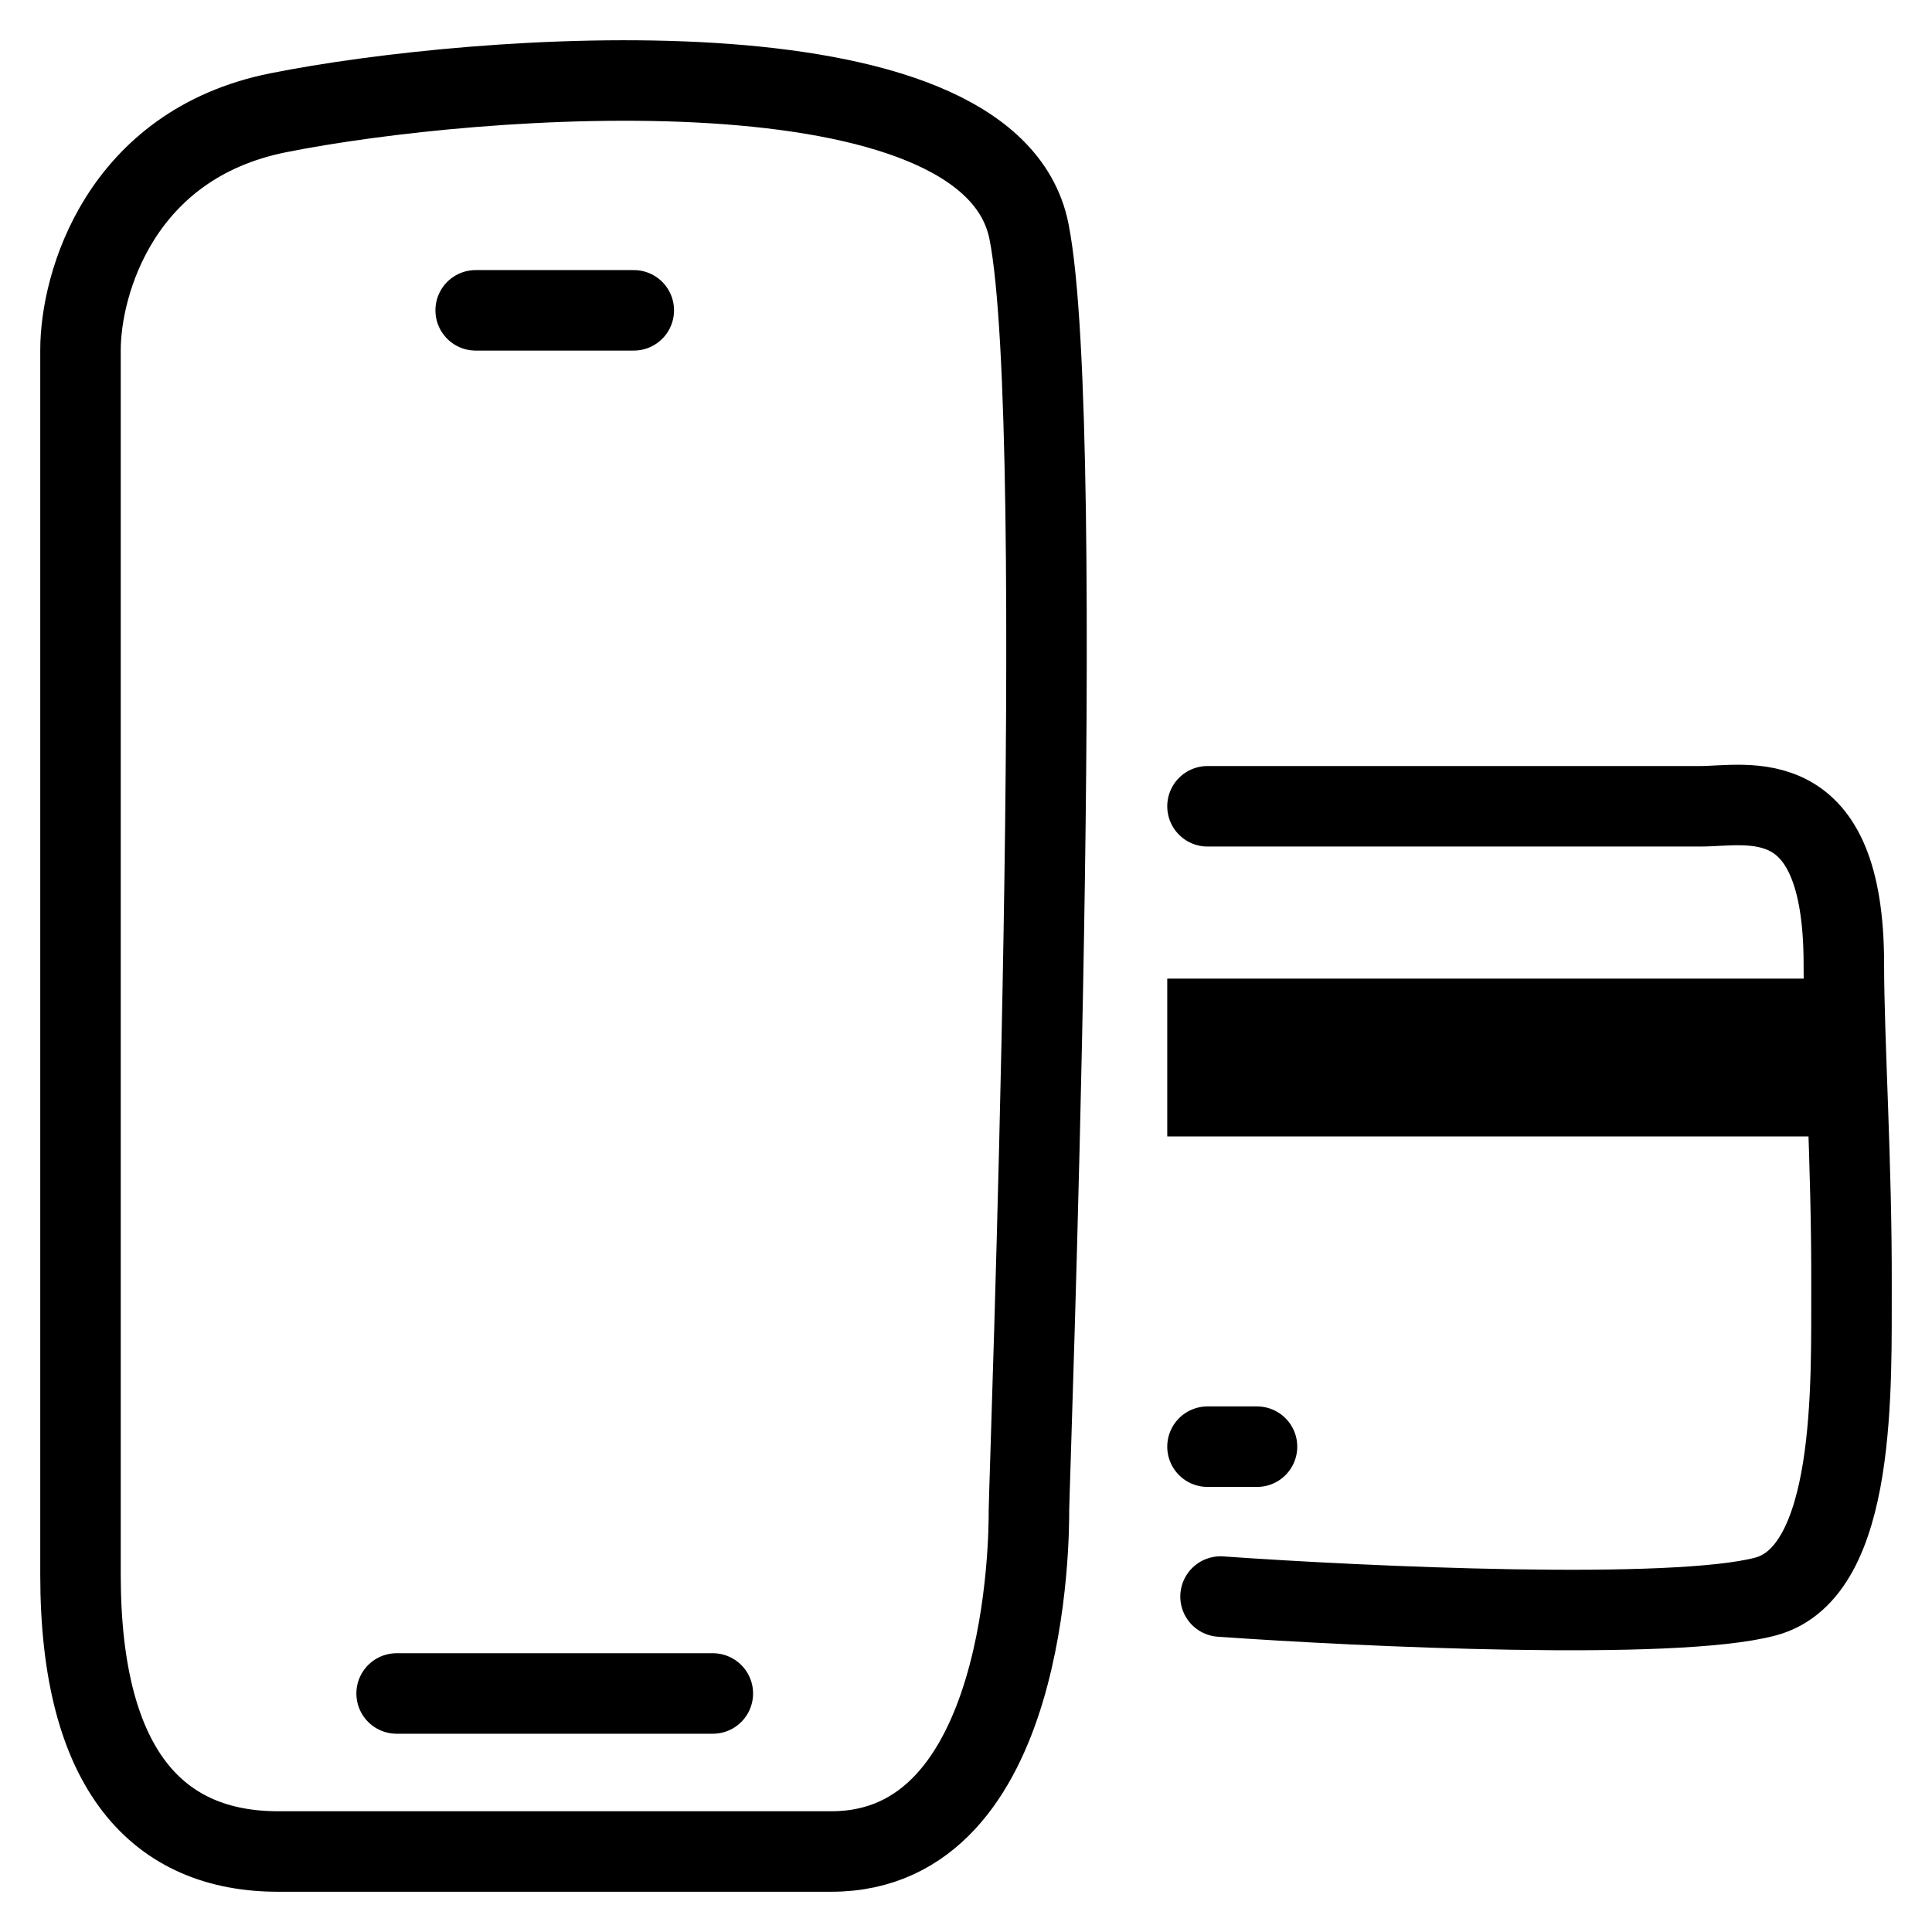 <svg width="24" height="24" viewBox="0 0 24 24" fill="none" xmlns="http://www.w3.org/2000/svg">
<path d="M22.385 12.869V12.657H15V12.869H22.385ZM22.385 12.869V13.137M22.385 13.137L15 13.104V13.617H22.385V13.137ZM15 17.971H15.615M15 10.016H21.121C21.715 10.016 22.905 9.689 22.905 11.979C22.905 12.918 23.005 14.461 23 15.979C22.996 17.186 23.072 19.53 21.931 19.833C20.791 20.136 16.944 19.959 15.162 19.833M5.909 3.855H7.873M4.927 21.037H8.855M1 4.346C1 3.528 1.491 1.794 3.455 1.401C5.909 0.91 12.291 0.419 12.782 2.873C13.273 5.328 12.782 18.453 12.782 18.763C12.782 19.073 12.782 23 10.327 23H3.455C1.982 23 1 22.018 1 19.564V4.346Z" stroke="black" stroke-linecap="round"/>
</svg>

